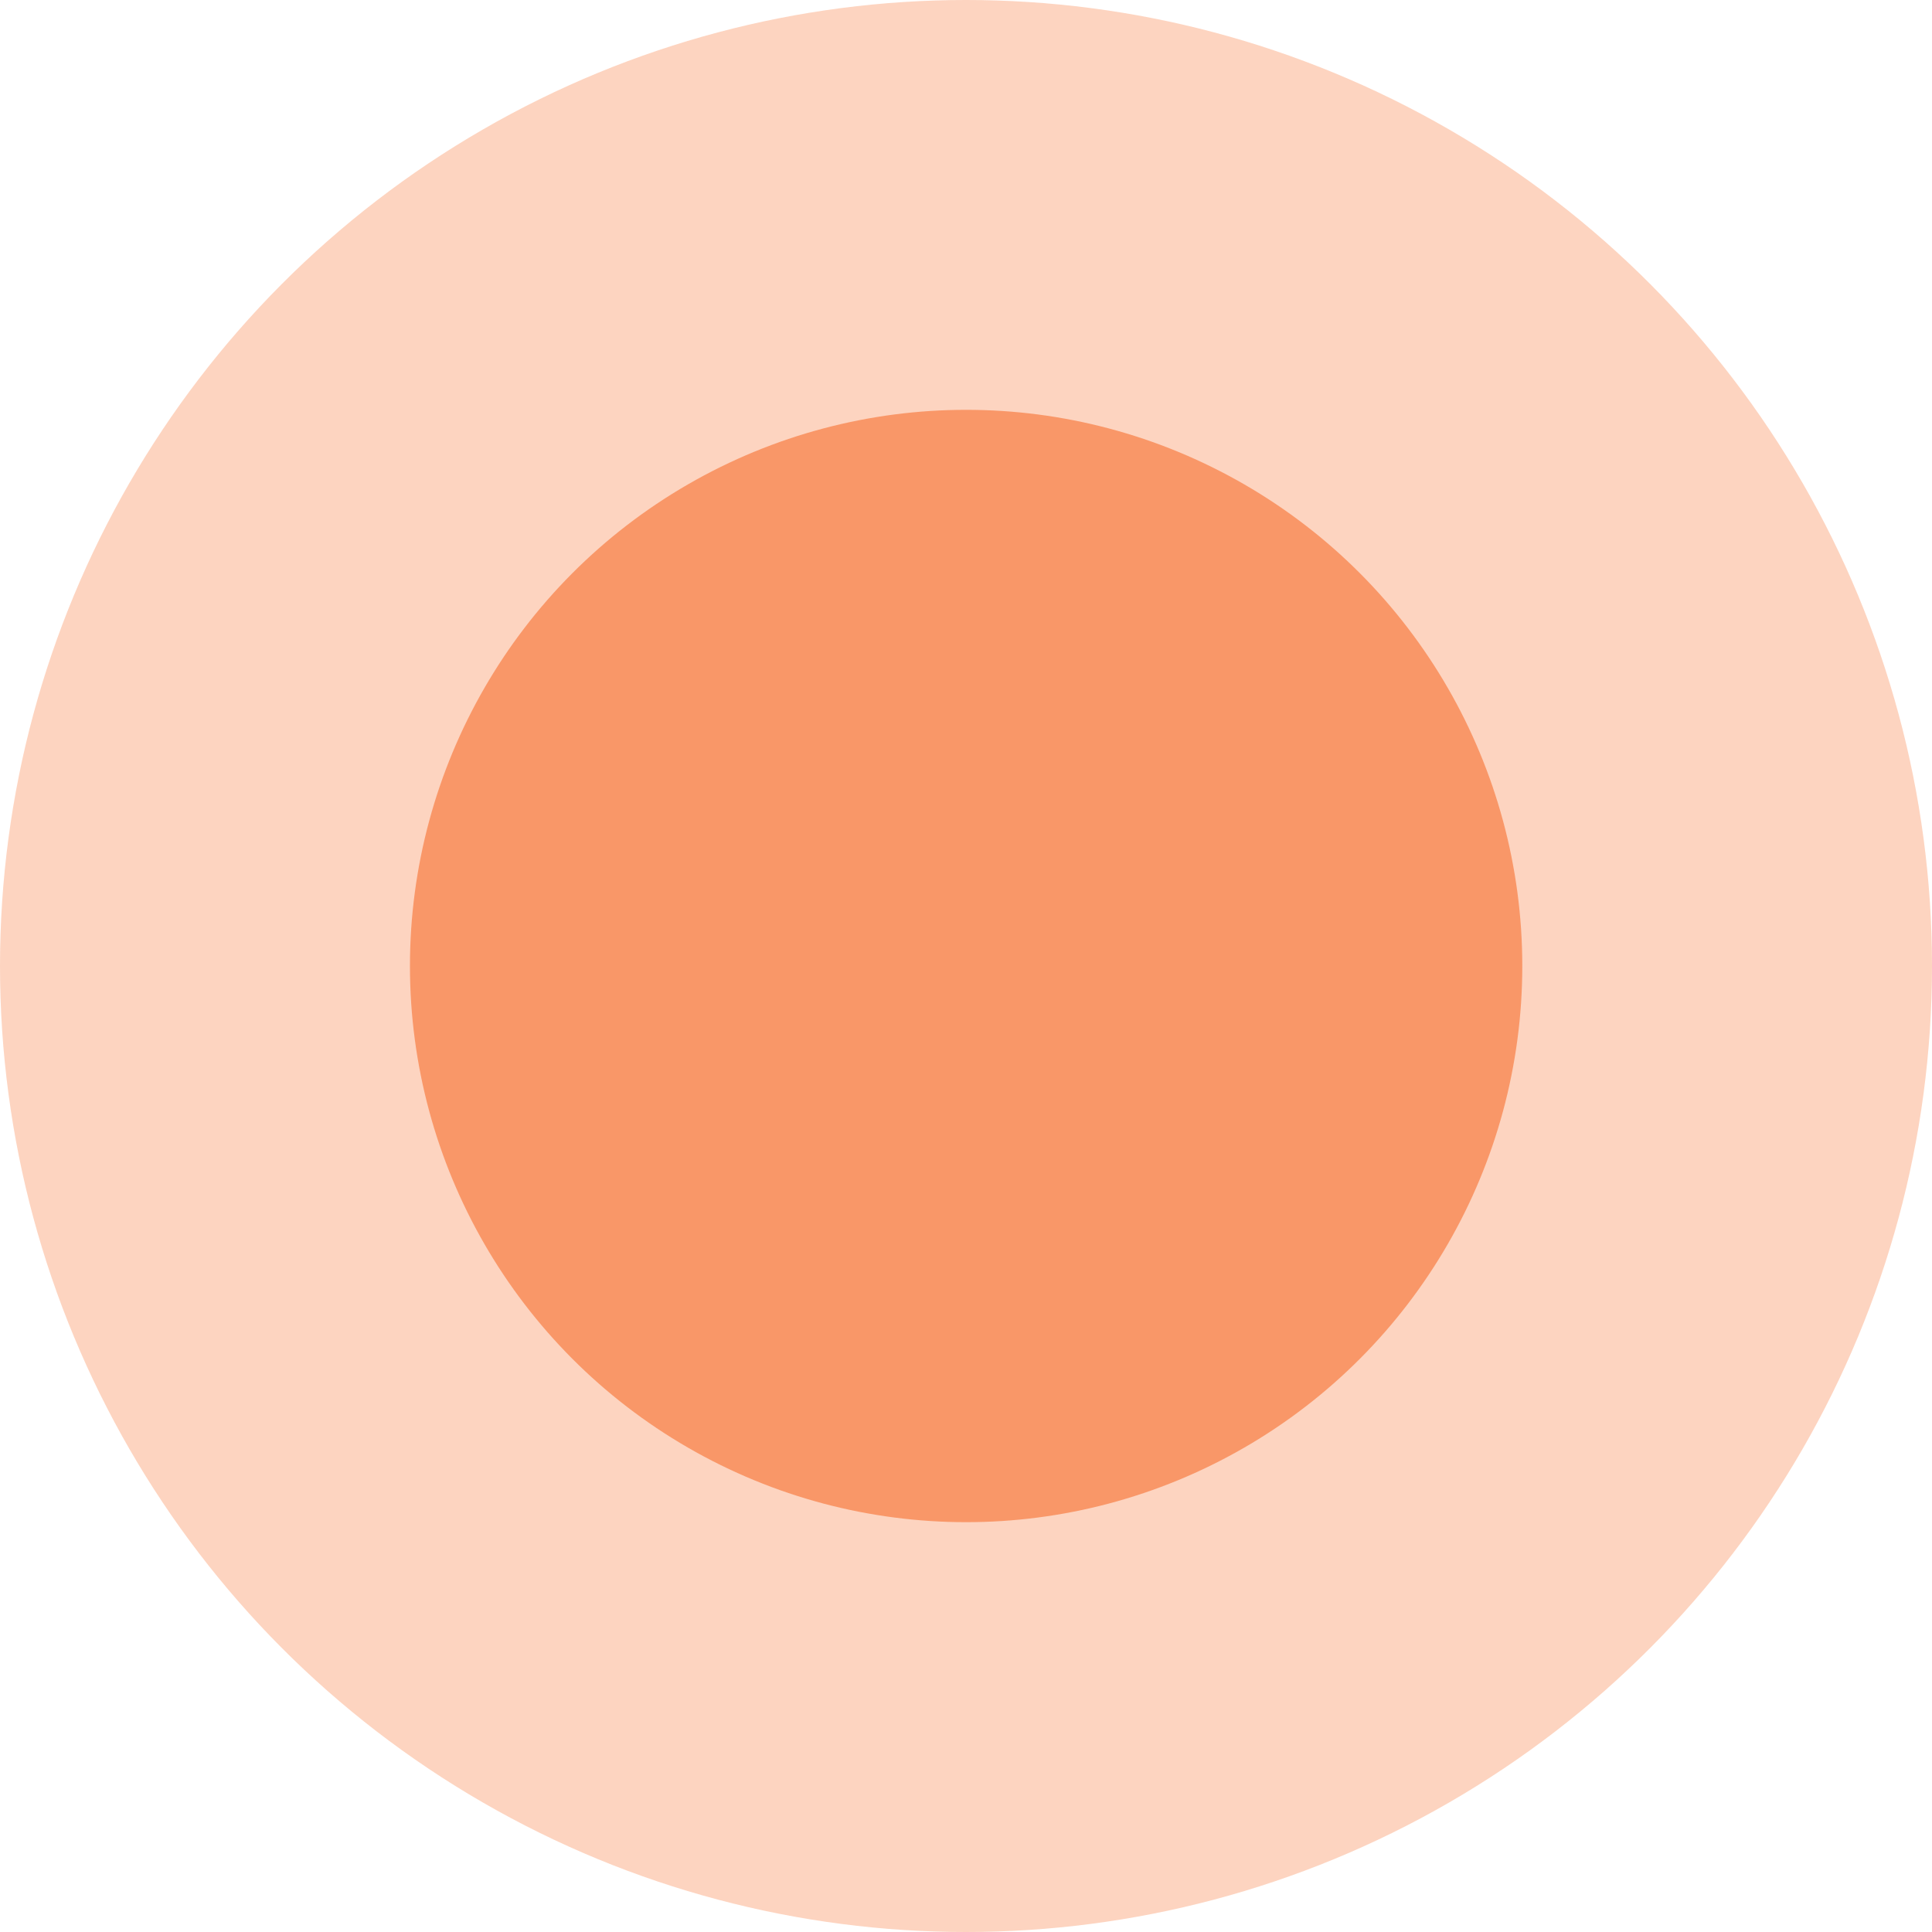 <?xml version="1.0" encoding="UTF-8"?> <svg xmlns="http://www.w3.org/2000/svg" width="16" height="16" viewBox="0 0 16 16" fill="none"><circle cx="8" cy="8" r="8" fill="#F66F2E" fill-opacity="0.3"></circle><circle cx="8.001" cy="8" r="4.606" fill="#F66F2E" fill-opacity="0.6"></circle></svg> 